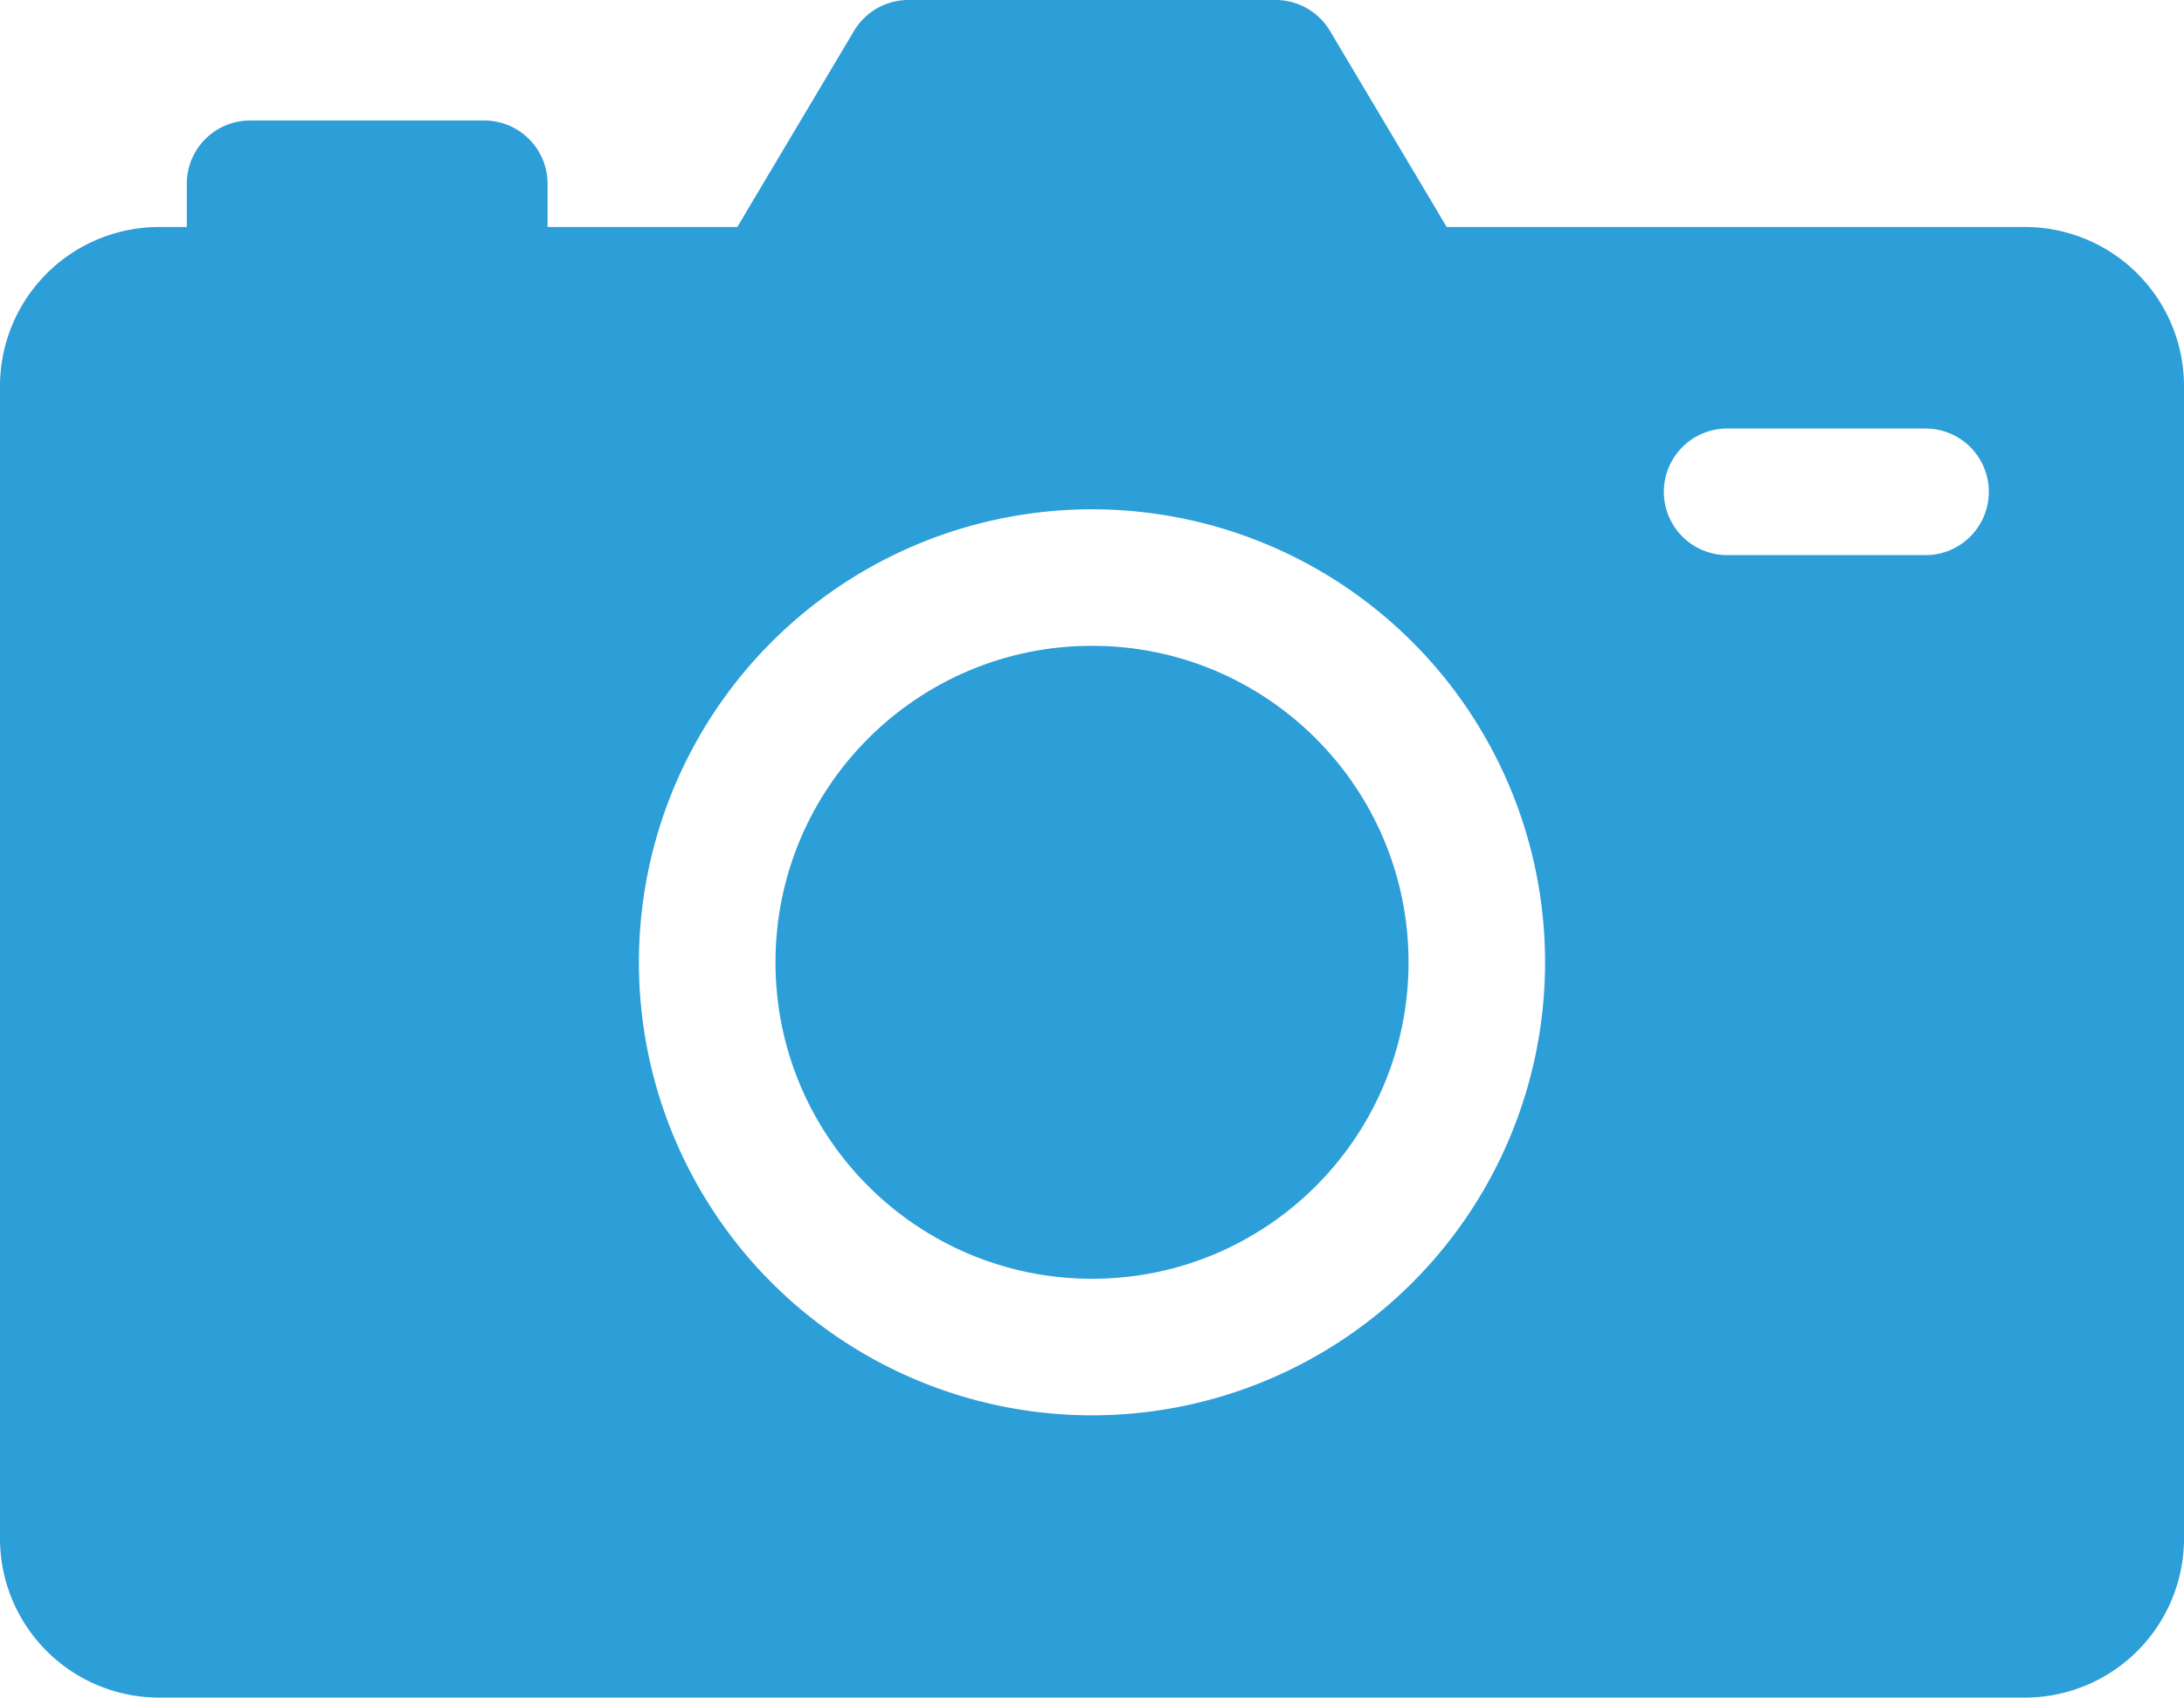 <svg xmlns="http://www.w3.org/2000/svg" width="114.391" height="88.93" viewBox="0 0 114.391 88.93"><g transform="translate(0 -34.2)"><path d="M106.054,46.091H75.774L69.66,35.82a3.316,3.316,0,0,0-2.849-1.62H47.58a3.316,3.316,0,0,0-2.849,1.62L38.617,46.091H28.68V43.828a3.316,3.316,0,0,0-3.316-3.316H13.1a3.315,3.315,0,0,0-3.316,3.316v2.264H8.337A8.337,8.337,0,0,0,0,54.428v60.364a8.337,8.337,0,0,0,8.337,8.337h97.717a8.337,8.337,0,0,0,8.337-8.337V54.428A8.337,8.337,0,0,0,106.054,46.091ZM57.2,108.342A23.731,23.731,0,1,1,80.926,84.61,23.731,23.731,0,0,1,57.2,108.342ZM100.852,63.28H90.463a3.316,3.316,0,0,1,0-6.632h10.389a3.316,3.316,0,1,1,0,6.632Z" fill="#2c9ed8"/><circle cx="16.579" cy="16.579" r="16.579" transform="translate(40.617 68.031)" fill="#2c9ed8"/></g></svg>